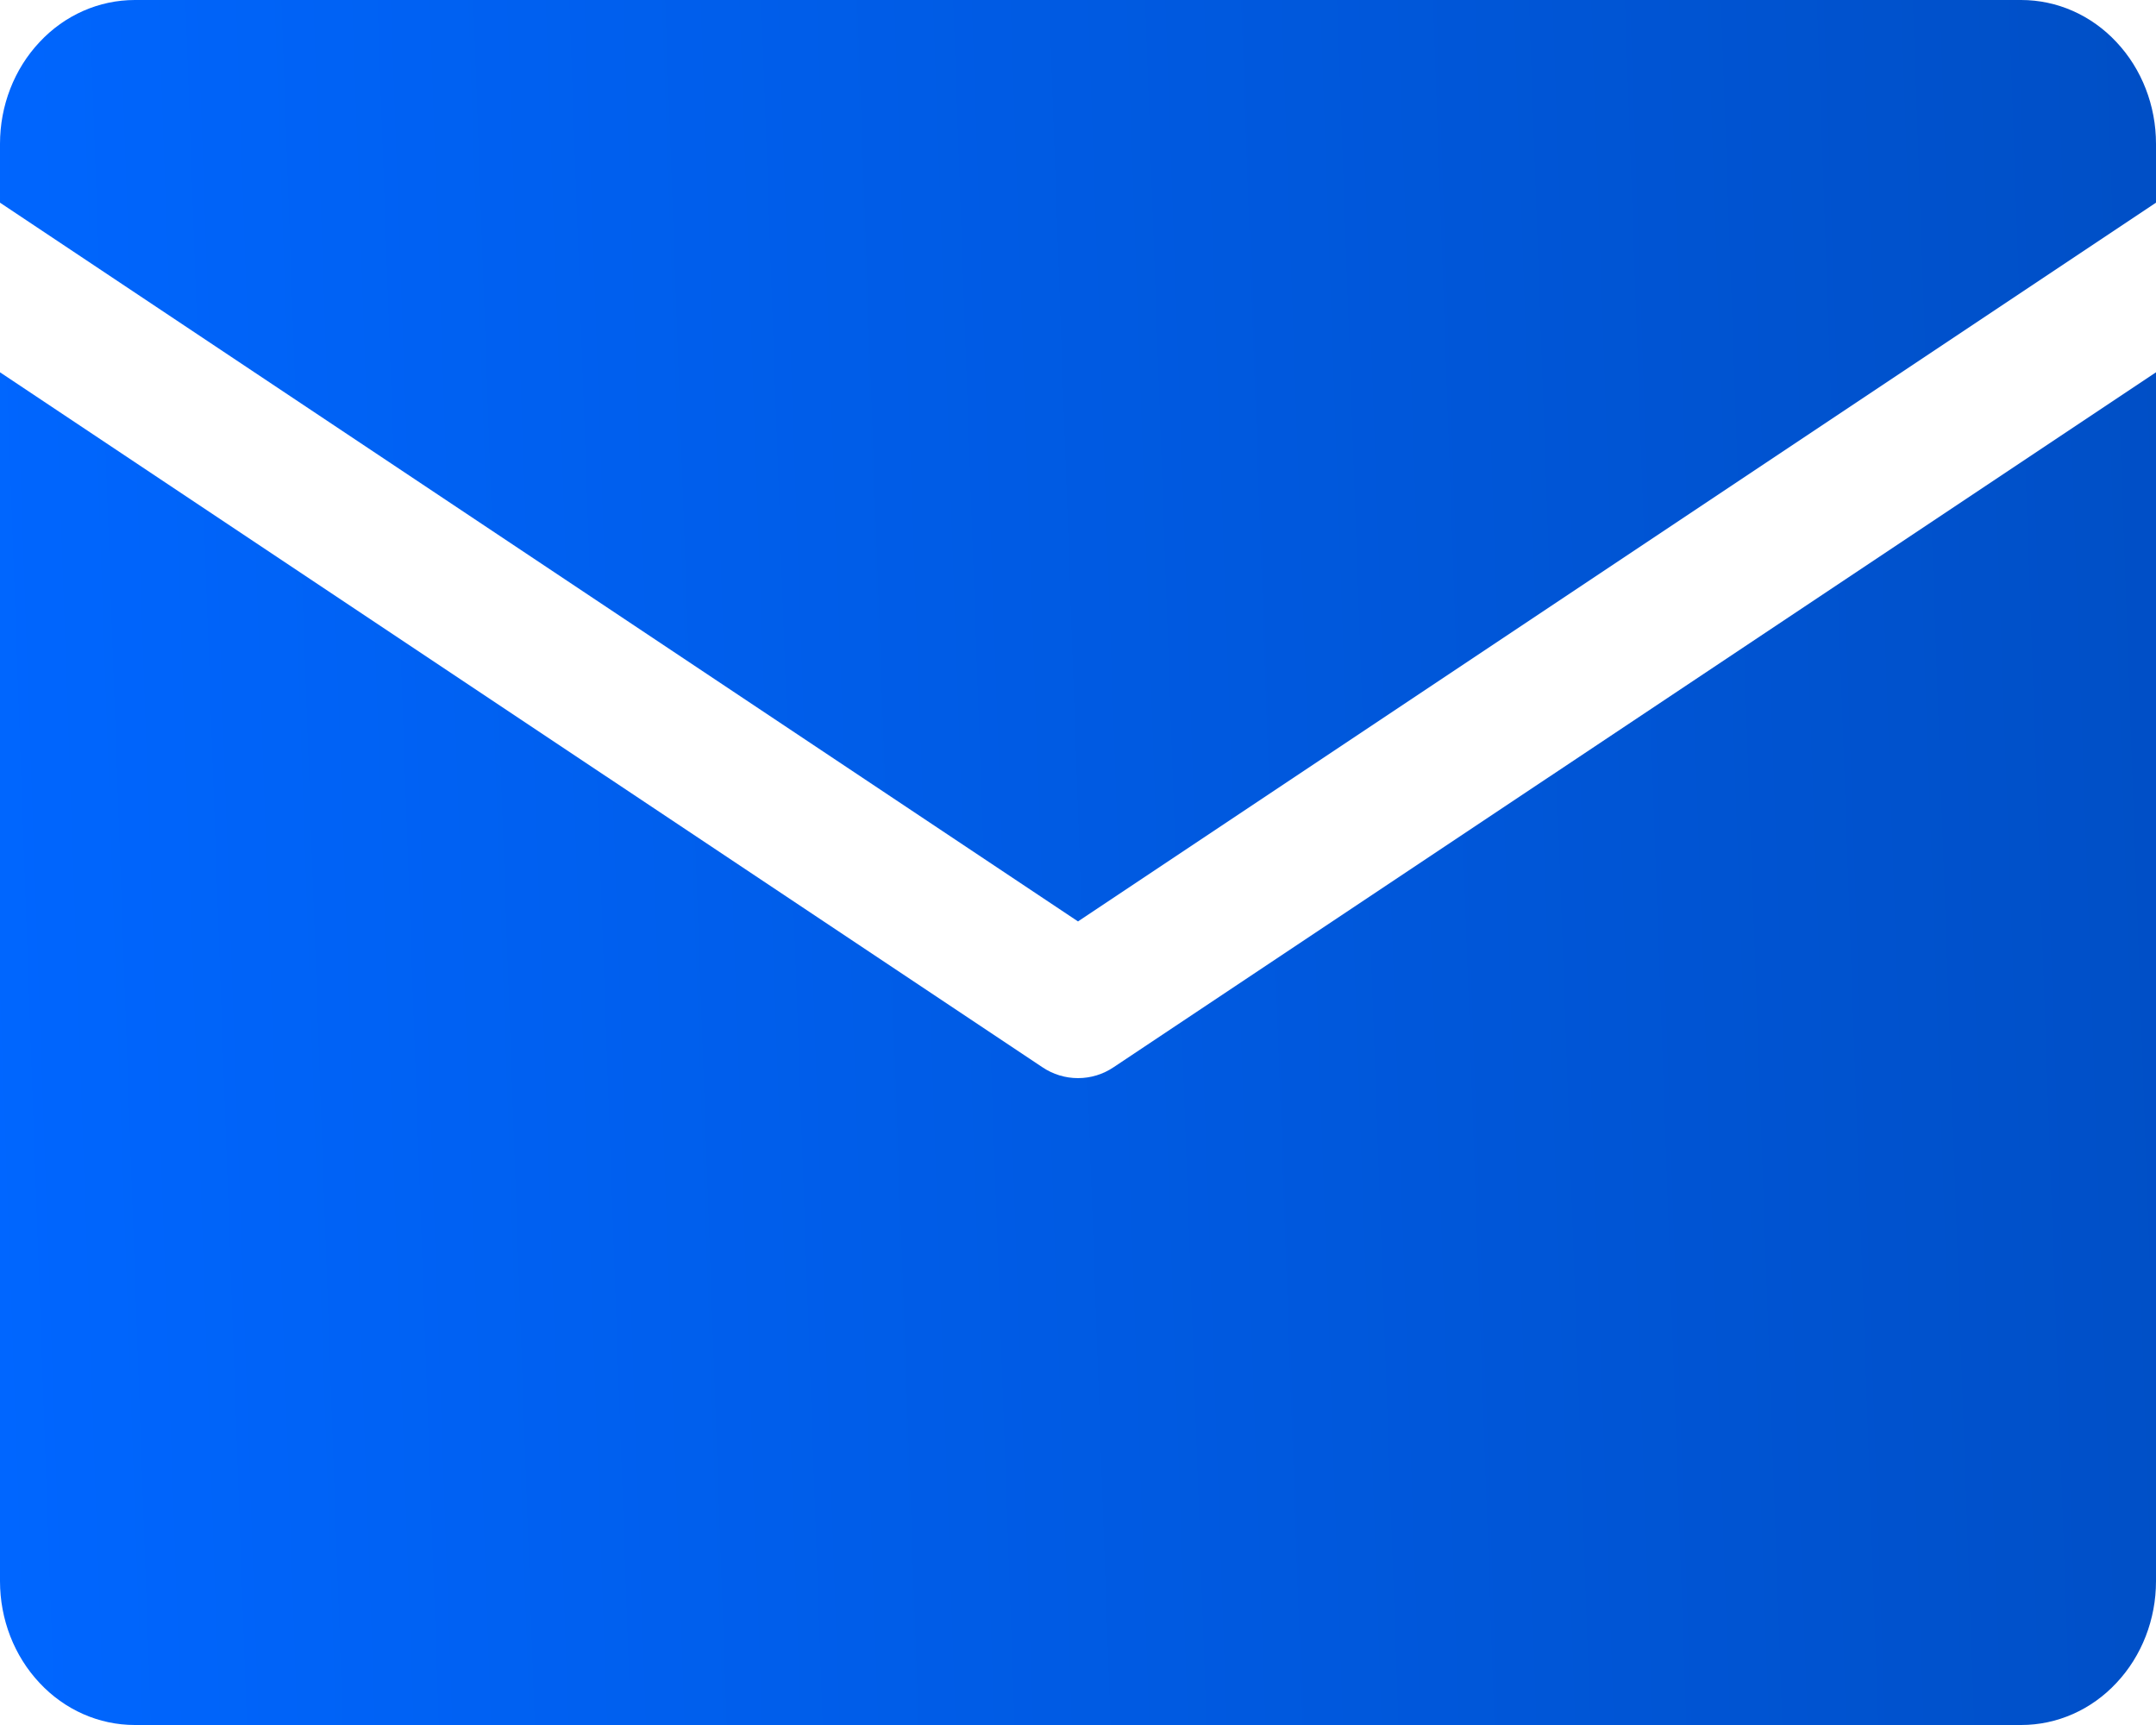 <svg width="15" height="12" viewBox="0 0 15 12" fill="none" xmlns="http://www.w3.org/2000/svg">
<path d="M0 1.41V1C0 0.735 0.099 0.48 0.275 0.293C0.45 0.105 0.689 0 0.938 0L14.062 0C14.311 0 14.55 0.105 14.725 0.293C14.901 0.48 15 0.735 15 1V1.41L7.5 6.41L0 1.41ZM7.748 7.424C7.674 7.474 7.588 7.5 7.5 7.5C7.412 7.5 7.326 7.474 7.252 7.424L0 2.59V11C0 11.265 0.099 11.52 0.275 11.707C0.45 11.895 0.689 12 0.938 12H14.062C14.311 12 14.55 11.895 14.725 11.707C14.901 11.52 15 11.265 15 11V2.59L7.748 7.424Z" fill="url(#paint0_linear_21_1375)"/>
<defs>
<linearGradient id="paint0_linear_21_1375" x1="-1.15753e-07" y1="10.533" x2="15.328" y2="9.987" gradientUnits="userSpaceOnUse">
<stop stop-color="#0066FF"/>
<stop offset="1" stop-color="#004FC6"/>
</linearGradient>
</defs>
</svg>
